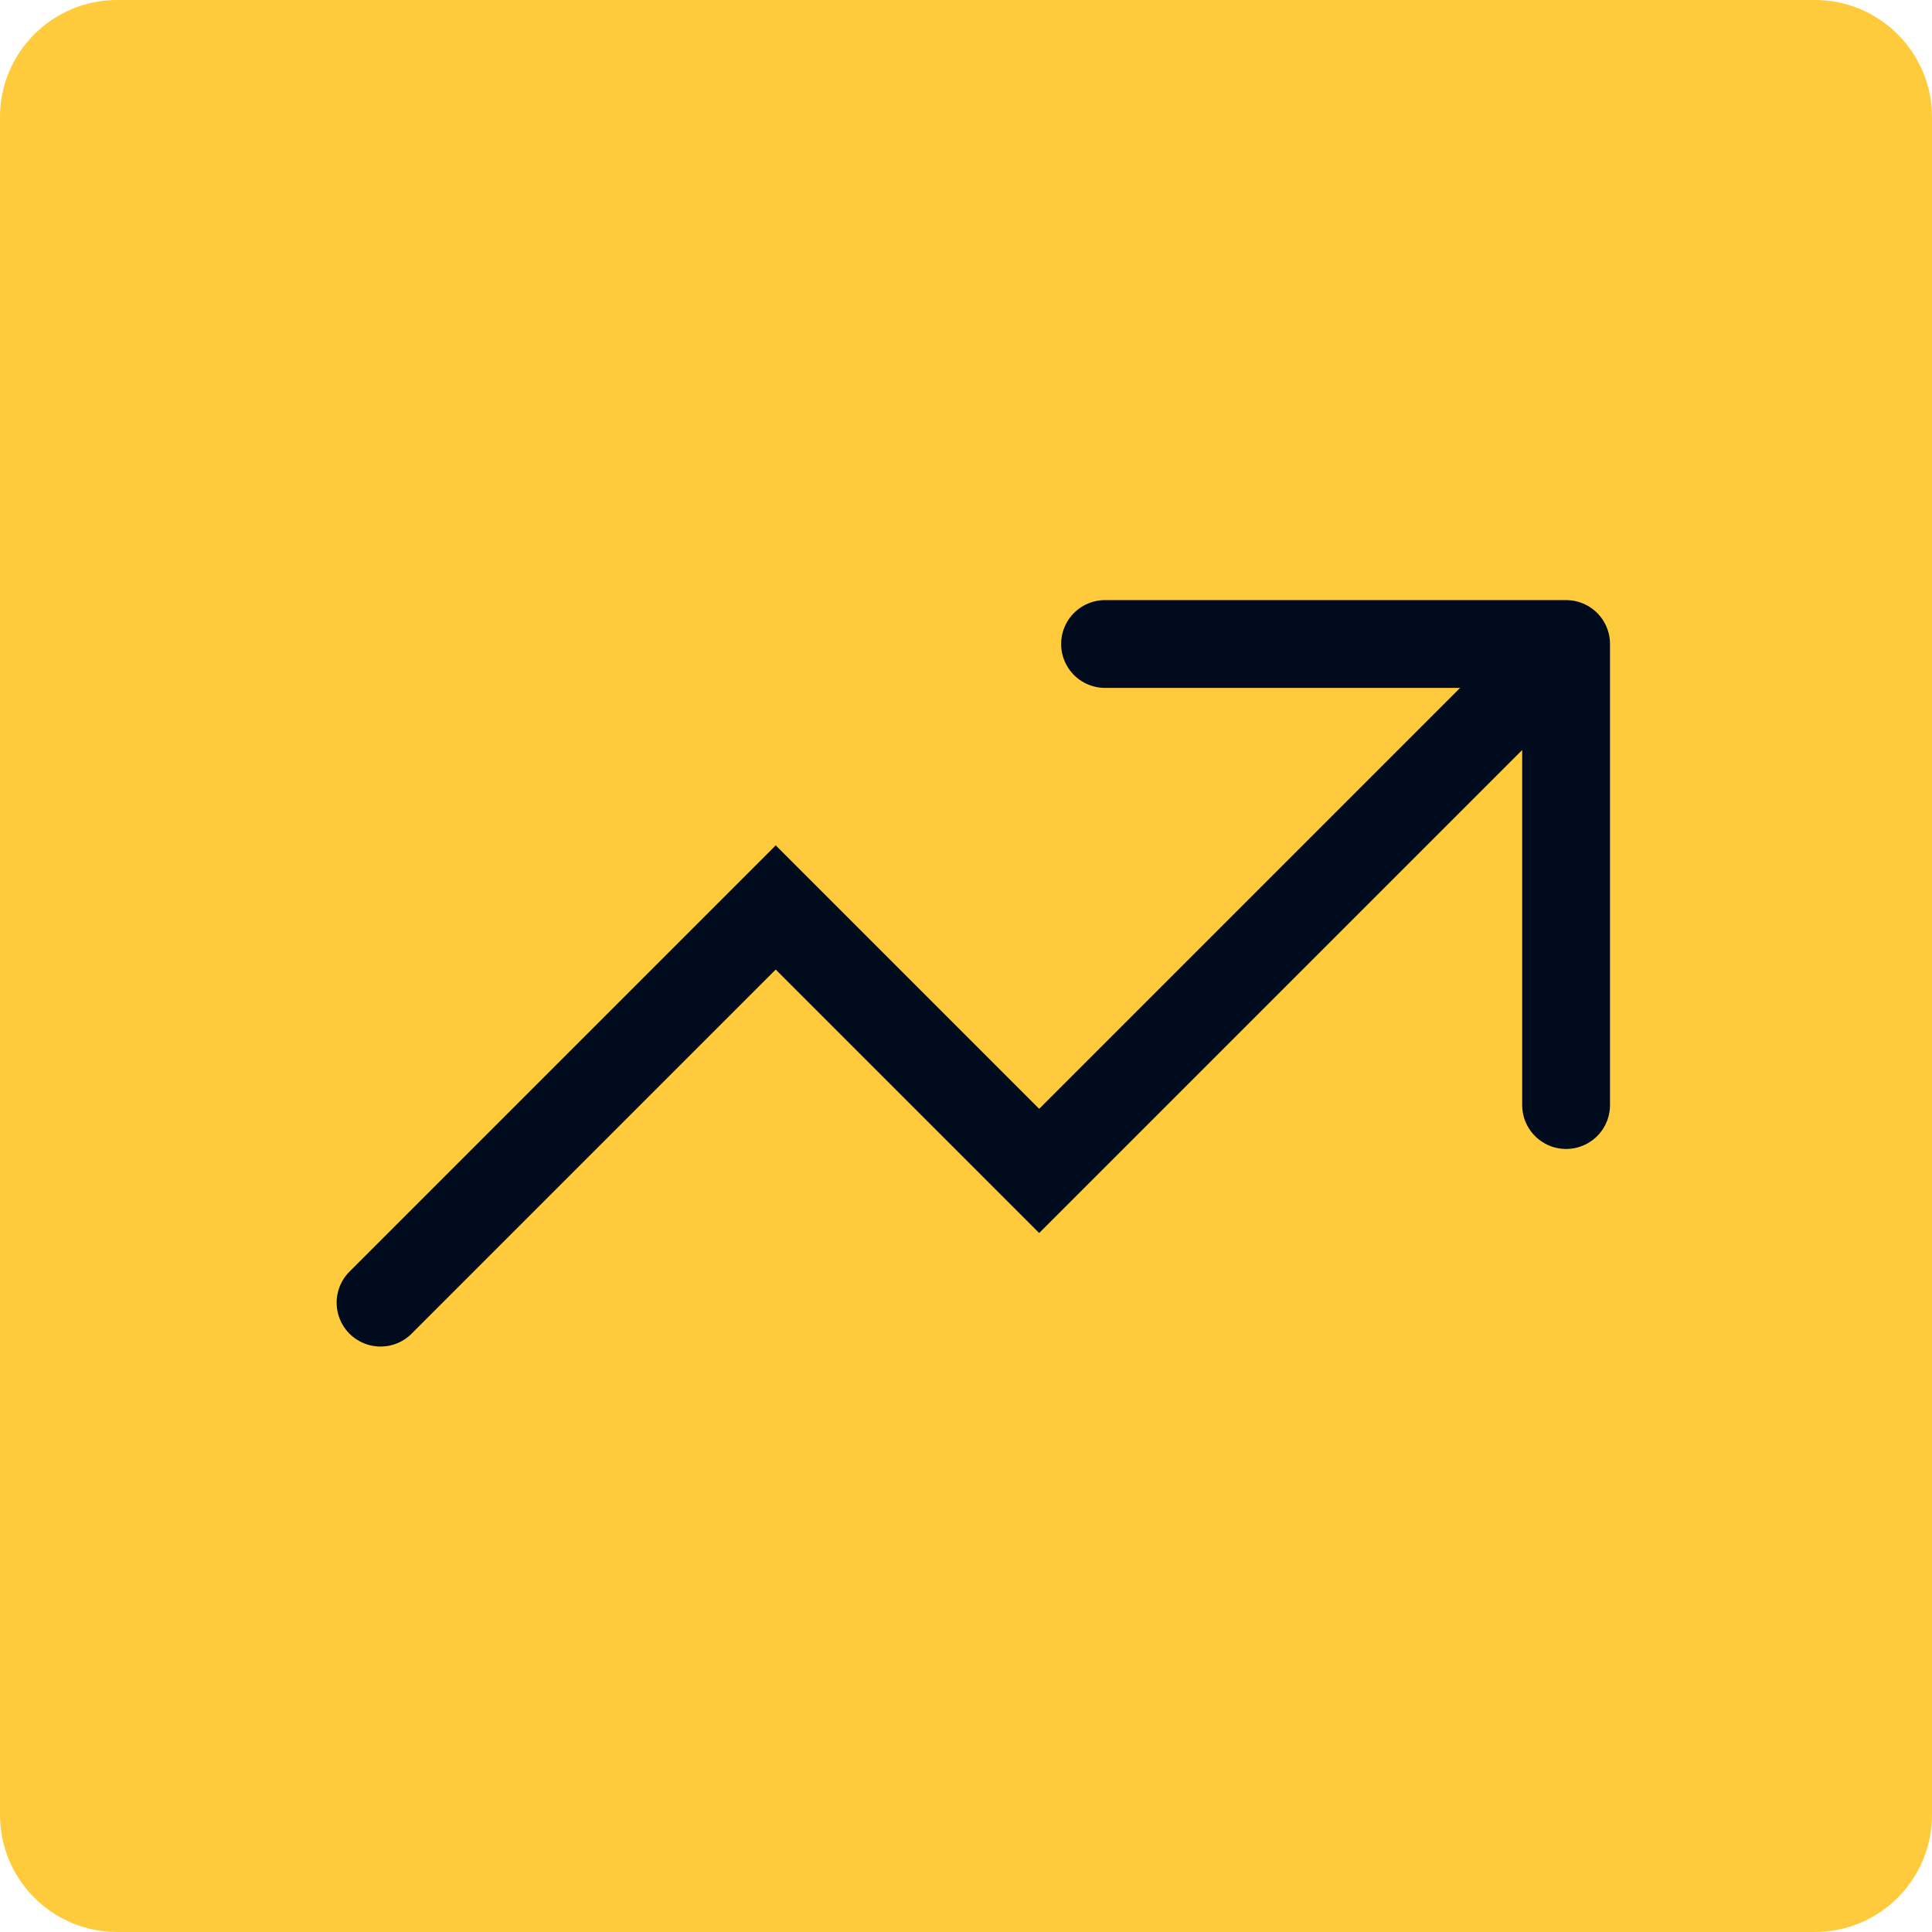 <?xml version="1.0" encoding="utf-8"?>
<svg xmlns="http://www.w3.org/2000/svg" fill="none" height="100%" overflow="visible" preserveAspectRatio="none" style="display: block;" viewBox="0 0 66 66" width="100%">
<g id="tabler-icon-trending-up">
<path d="M0 4C0 1.791 1.791 0 4 0H62C64.209 0 66 1.791 66 4V62C66 64.209 64.209 66 62 66H4C1.791 66 0 64.209 0 62V4Z" fill="#FFCB3C"/>
<path d="M13 44.5L26.5 31L35.5 40L53.5 22M53.5 22H37.75M53.5 22V37.75" id="Vector" stroke="#000C1E" stroke-linecap="round" stroke-width="3"/>
</g>
</svg>